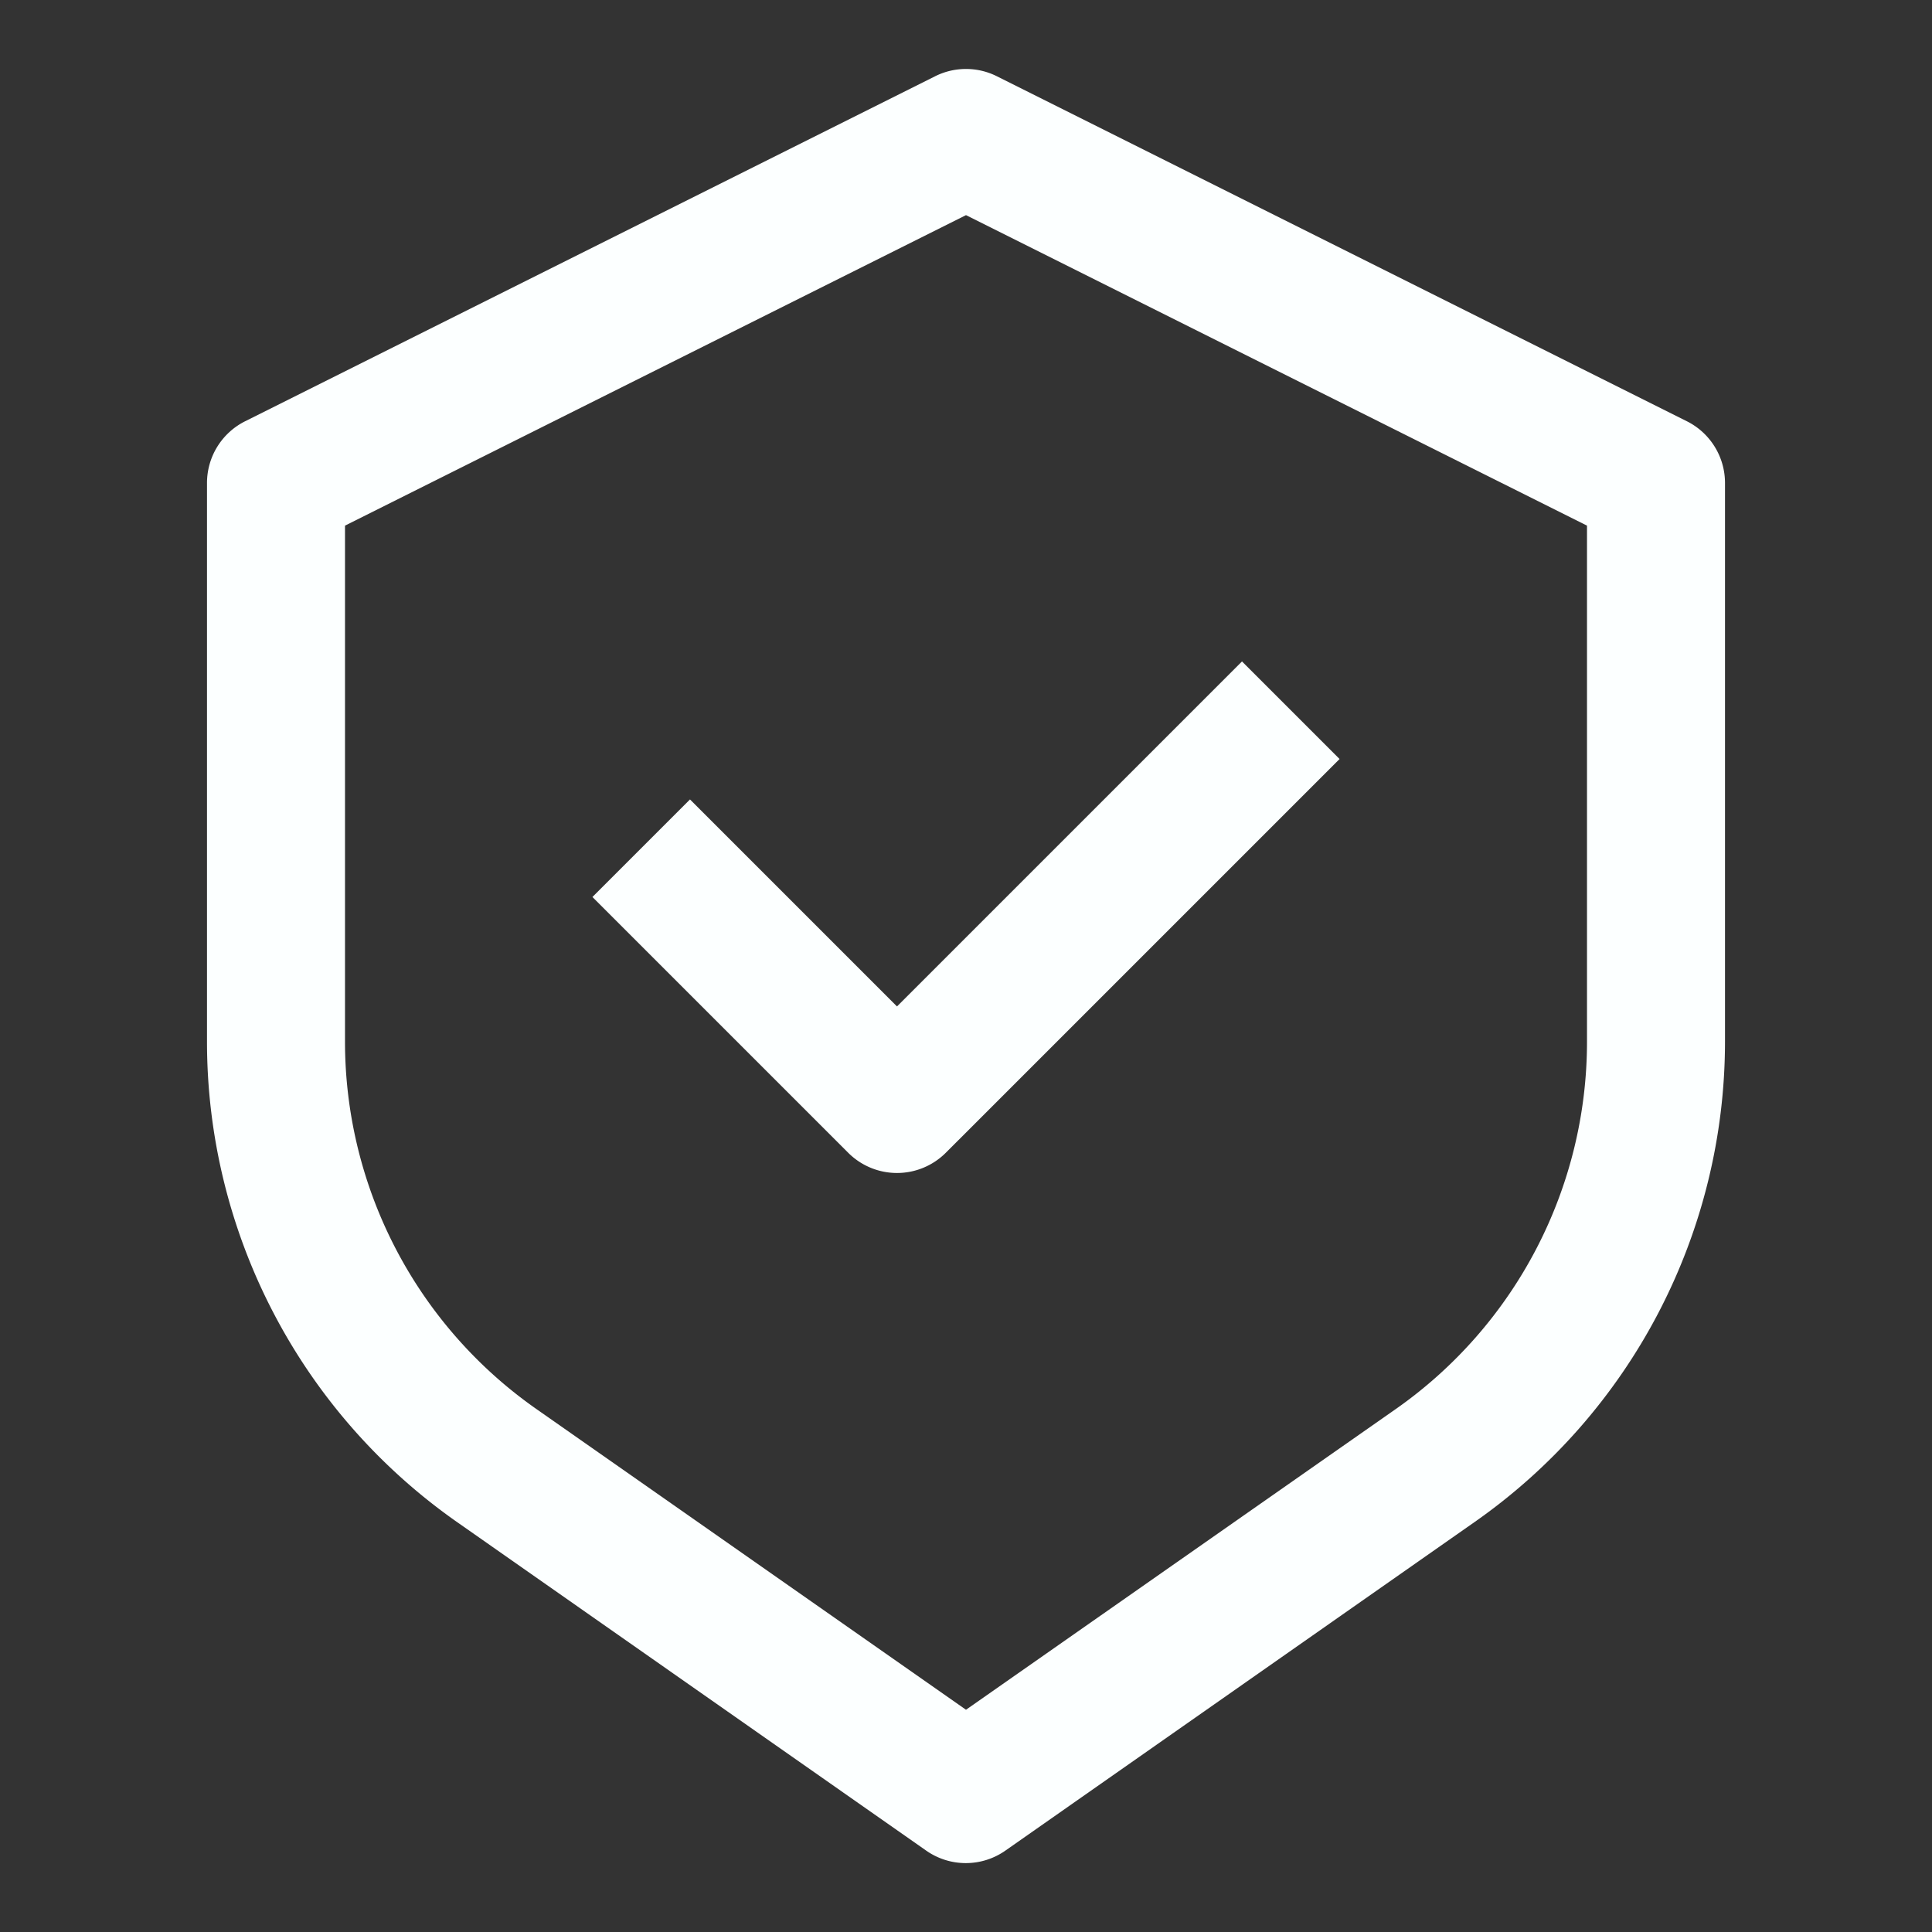 <svg xmlns="http://www.w3.org/2000/svg" viewBox="0 0 28 28" id="Secure">
  <rect x="0" y="0" width="28" height="28" fill="#333333" stroke="none"/>
  <g fill="#fcffff" class="color000000 svgShape">
    <path d="M24.447,6.105l-10-5a1,1,0,0,0-.894,0l-10,5A1,1,0,0,0,3,7v8.1a8.5,8.5,0,0,0,3.624,6.959l6.8,4.762a1,1,0,0,0,1.146,0l6.8-4.762A8.5,8.5,0,0,0,25,15.1V7A1,1,0,0,0,24.447,6.105ZM23,15.1a6.5,6.5,0,0,1-2.77,5.32L14,24.779,7.77,20.418A6.5,6.5,0,0,1,5,15.1V7.618l9-4.5,9,4.5Z" fill="#fcffff" class="color000000 svgShape"></path>
    <path d="M10,11.586,8.586,13l3.707,3.707a1,1,0,0,0,1.414,0L19.414,11,18,9.586l-5,5Z" fill="#fcffff" class="color000000 svgShape"></path>
  </g>
</svg>
